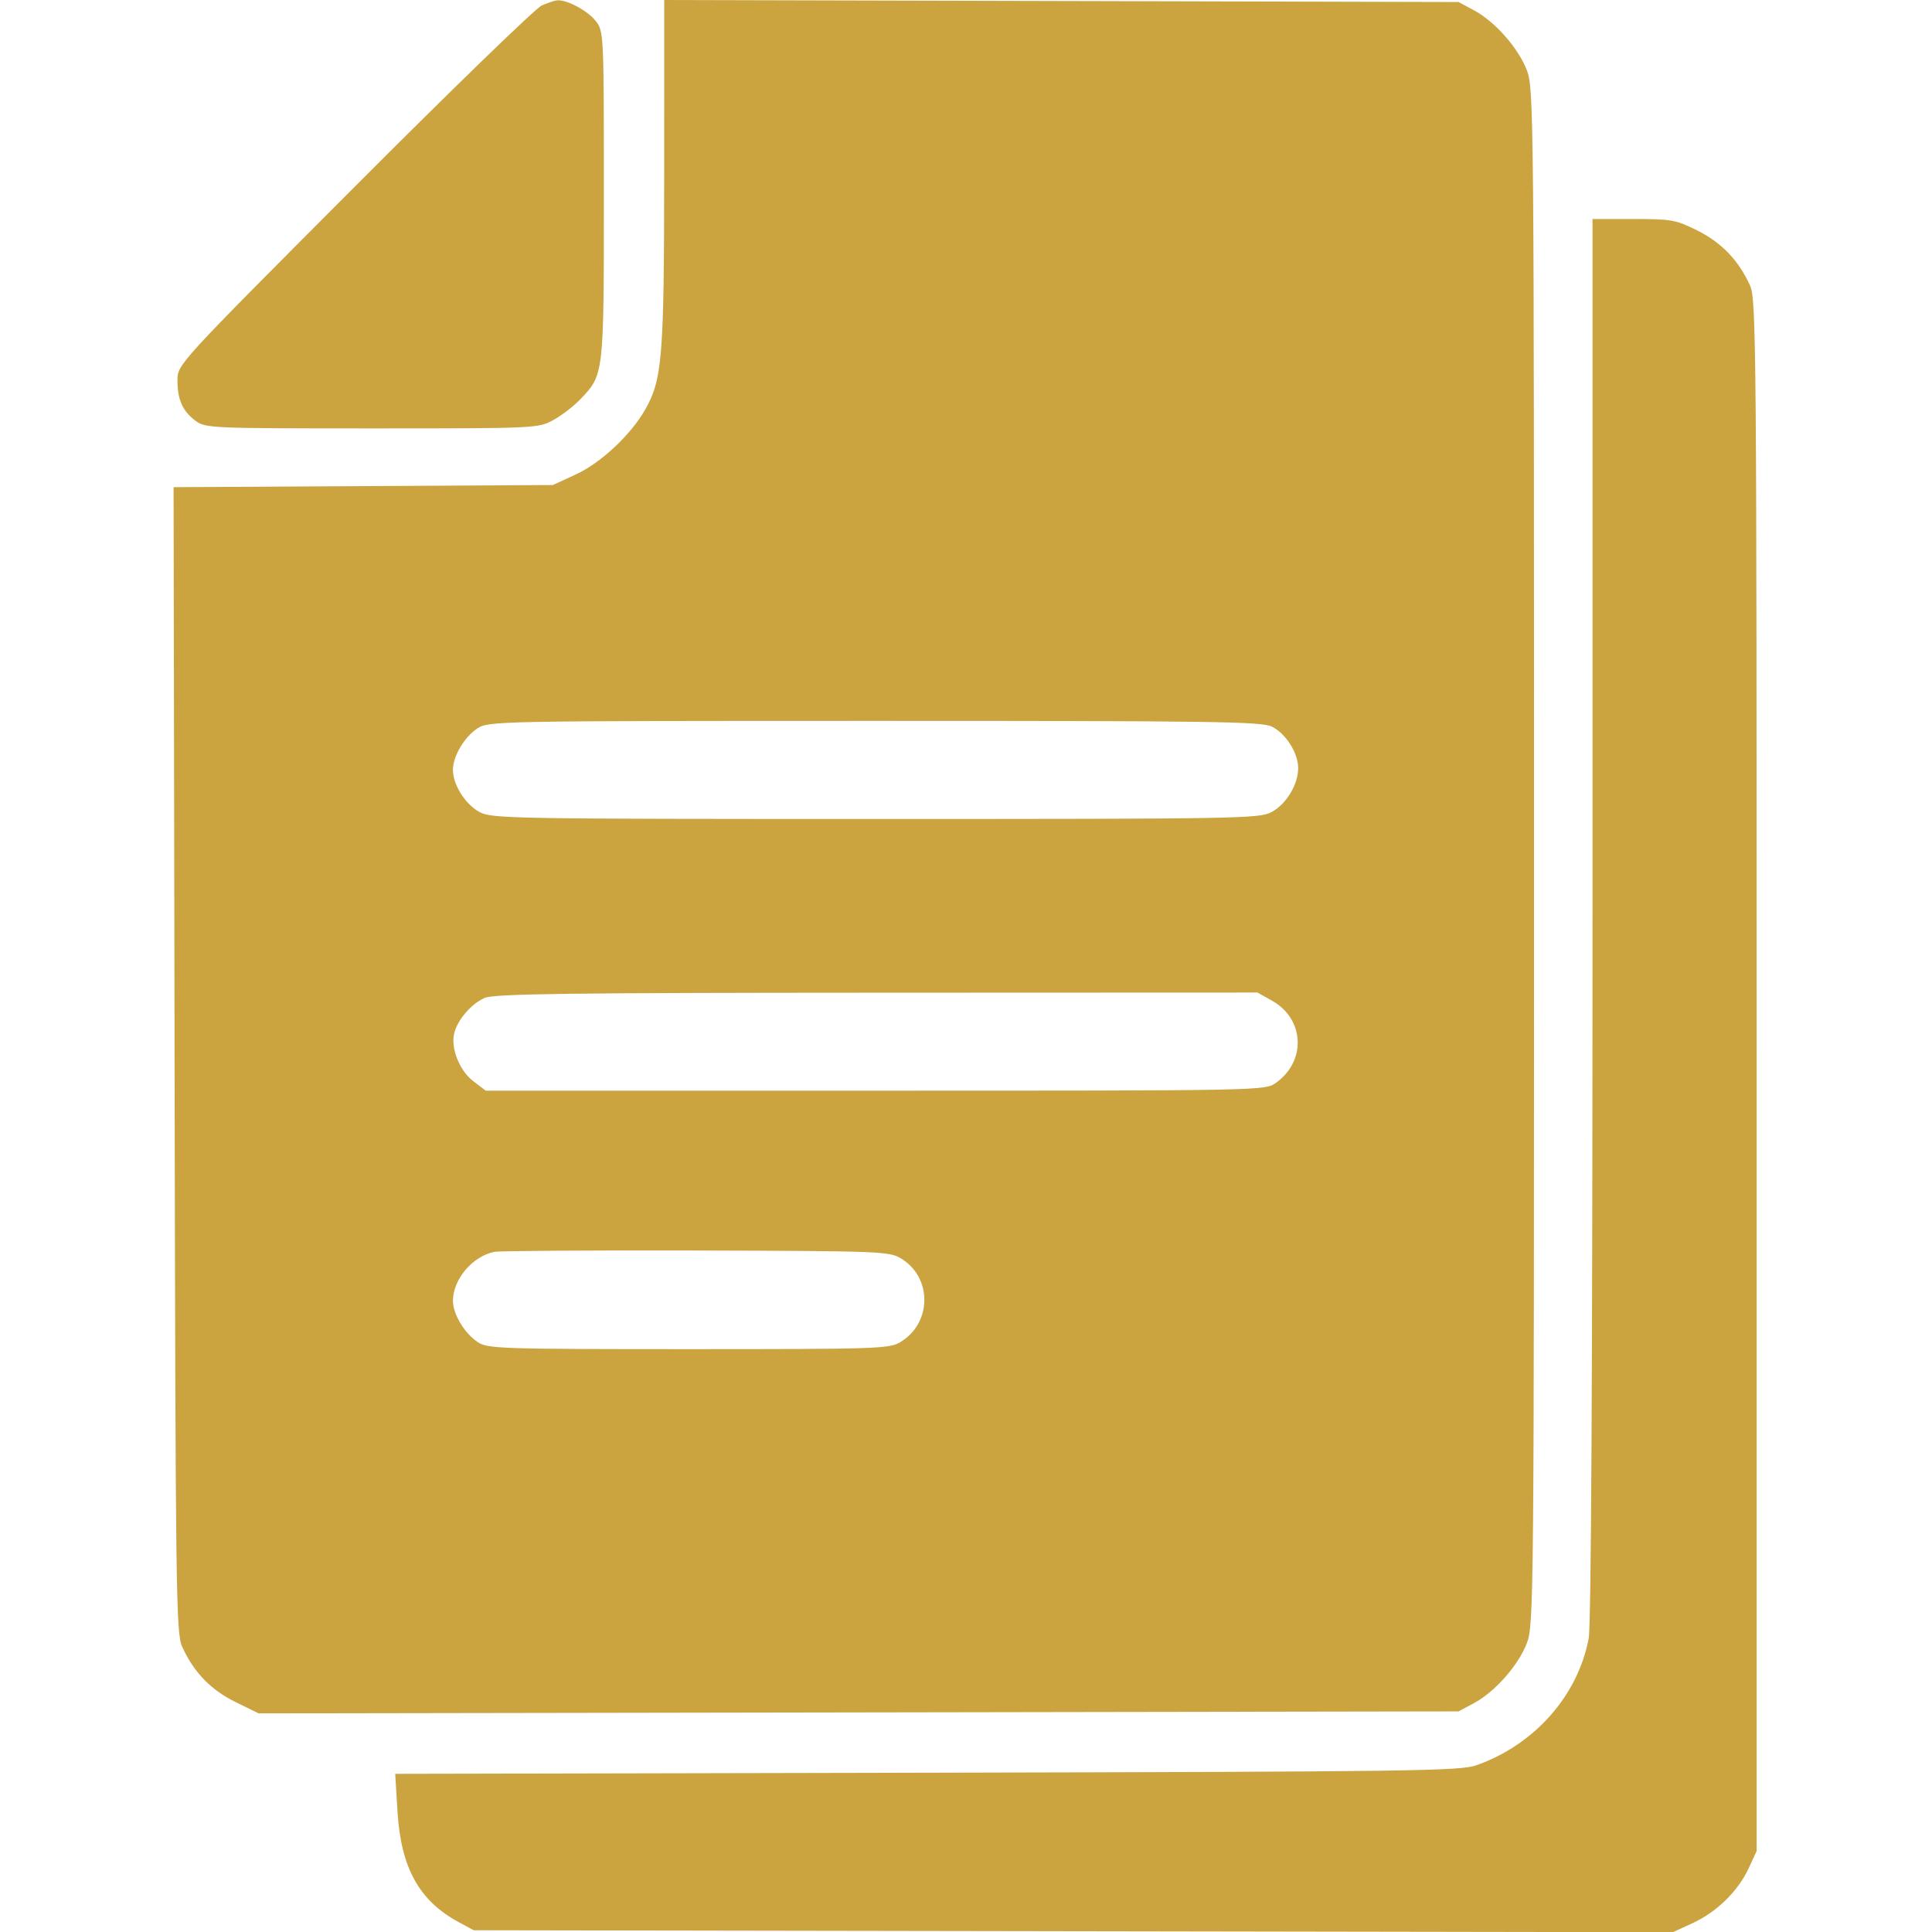 <svg xmlns="http://www.w3.org/2000/svg" width="512" height="512" viewBox="0 0 512 512" fill="none"><g clip-path="url(#clip0_127_93)"><path fill-rule="evenodd" clip-rule="evenodd" d="M143.531 1.473C141.881 2.221 119.494 23.927 93.781 49.709C47.054 96.563 47.031 96.588 47.031 100.764C47.031 105.937 48.377 108.946 51.849 111.536C54.436 113.465 56.092 113.536 98.531 113.536C141.732 113.536 142.604 113.497 146.531 111.374C148.731 110.184 151.971 107.709 153.73 105.874C160.062 99.268 160.031 99.535 160.031 51.703C160.031 8.7 160.011 8.281 157.863 5.55C155.77 2.889 150.456 -0.006 147.813 0.075C147.108 0.097 145.181 0.726 143.531 1.473ZM176.014 45.768C175.995 94.739 175.53 100.536 170.971 108.56C167.18 115.235 159.242 122.662 152.636 125.715L146.531 128.536L96.265 128.821L46 129.106L46.265 280.821C46.513 422.361 46.647 432.793 48.267 436.374C51.313 443.11 55.834 447.814 62.337 451.014L68.531 454.062L227.531 453.799L386.531 453.536L390.576 451.37C396.16 448.381 402.349 441.379 404.625 435.477C406.477 430.676 406.531 424.787 406.531 227.036C406.531 29.285 406.477 23.396 404.625 18.595C402.349 12.693 396.16 5.691 390.576 2.702L386.531 0.536L281.281 0.268L176.031 0L176.014 45.768ZM422.031 243.4C422.031 363.385 421.676 430.663 421.026 434.15C418.191 449.337 406.667 462.371 391.261 467.815C386.943 469.341 374.267 469.512 245.631 469.785L104.732 470.083L105.34 480.072C106.249 494.983 111.07 503.708 121.531 509.371L125.531 511.536L284.415 511.798L443.298 512.06L448.501 509.678C454.913 506.743 460.605 501.186 463.408 495.125L465.531 490.536V285.036C465.531 92.102 465.425 79.301 463.795 75.698C460.787 69.045 456.252 64.303 449.835 61.096C444.135 58.247 442.962 58.036 432.871 58.036H422.031V243.4ZM337.125 192.585C340.841 194.506 344.022 199.561 344.027 203.552C344.033 207.92 340.894 213.104 336.969 215.209C333.734 216.944 328.453 217.036 232.031 217.036C135.609 217.036 130.328 216.944 127.093 215.209C123.337 213.195 120.031 207.964 120.031 204.036C120.031 200.416 123.038 195.323 126.531 193.024C129.469 191.09 131.66 191.049 231.831 191.043C322.242 191.037 334.478 191.216 337.125 192.585ZM337.109 265.2C345.717 270.038 346.246 281.186 338.142 286.957C335.231 289.03 334.925 289.036 231.971 289.036H128.72L125.408 286.51C121.761 283.729 119.389 277.729 120.378 273.789C121.275 270.216 124.93 265.988 128.446 264.457C130.959 263.363 150.238 263.107 232.395 263.075L333.259 263.036L337.109 265.2ZM238.765 333.492C247.08 338.522 247.015 350.583 238.645 355.65C235.698 357.435 232.69 357.536 182.487 357.536C133.045 357.536 129.256 357.413 126.689 355.732C123.131 353.4 120.039 348.292 120.035 344.736C120.027 339.036 125.243 332.884 131.044 331.752C132.412 331.485 156.481 331.327 184.531 331.401C233.25 331.53 235.676 331.623 238.765 333.492Z" fill="#CBA440"></path></g><defs><clipPath id="clip0_127_93"><rect width="512" height="512" fill="white"></rect></clipPath></defs></svg>
